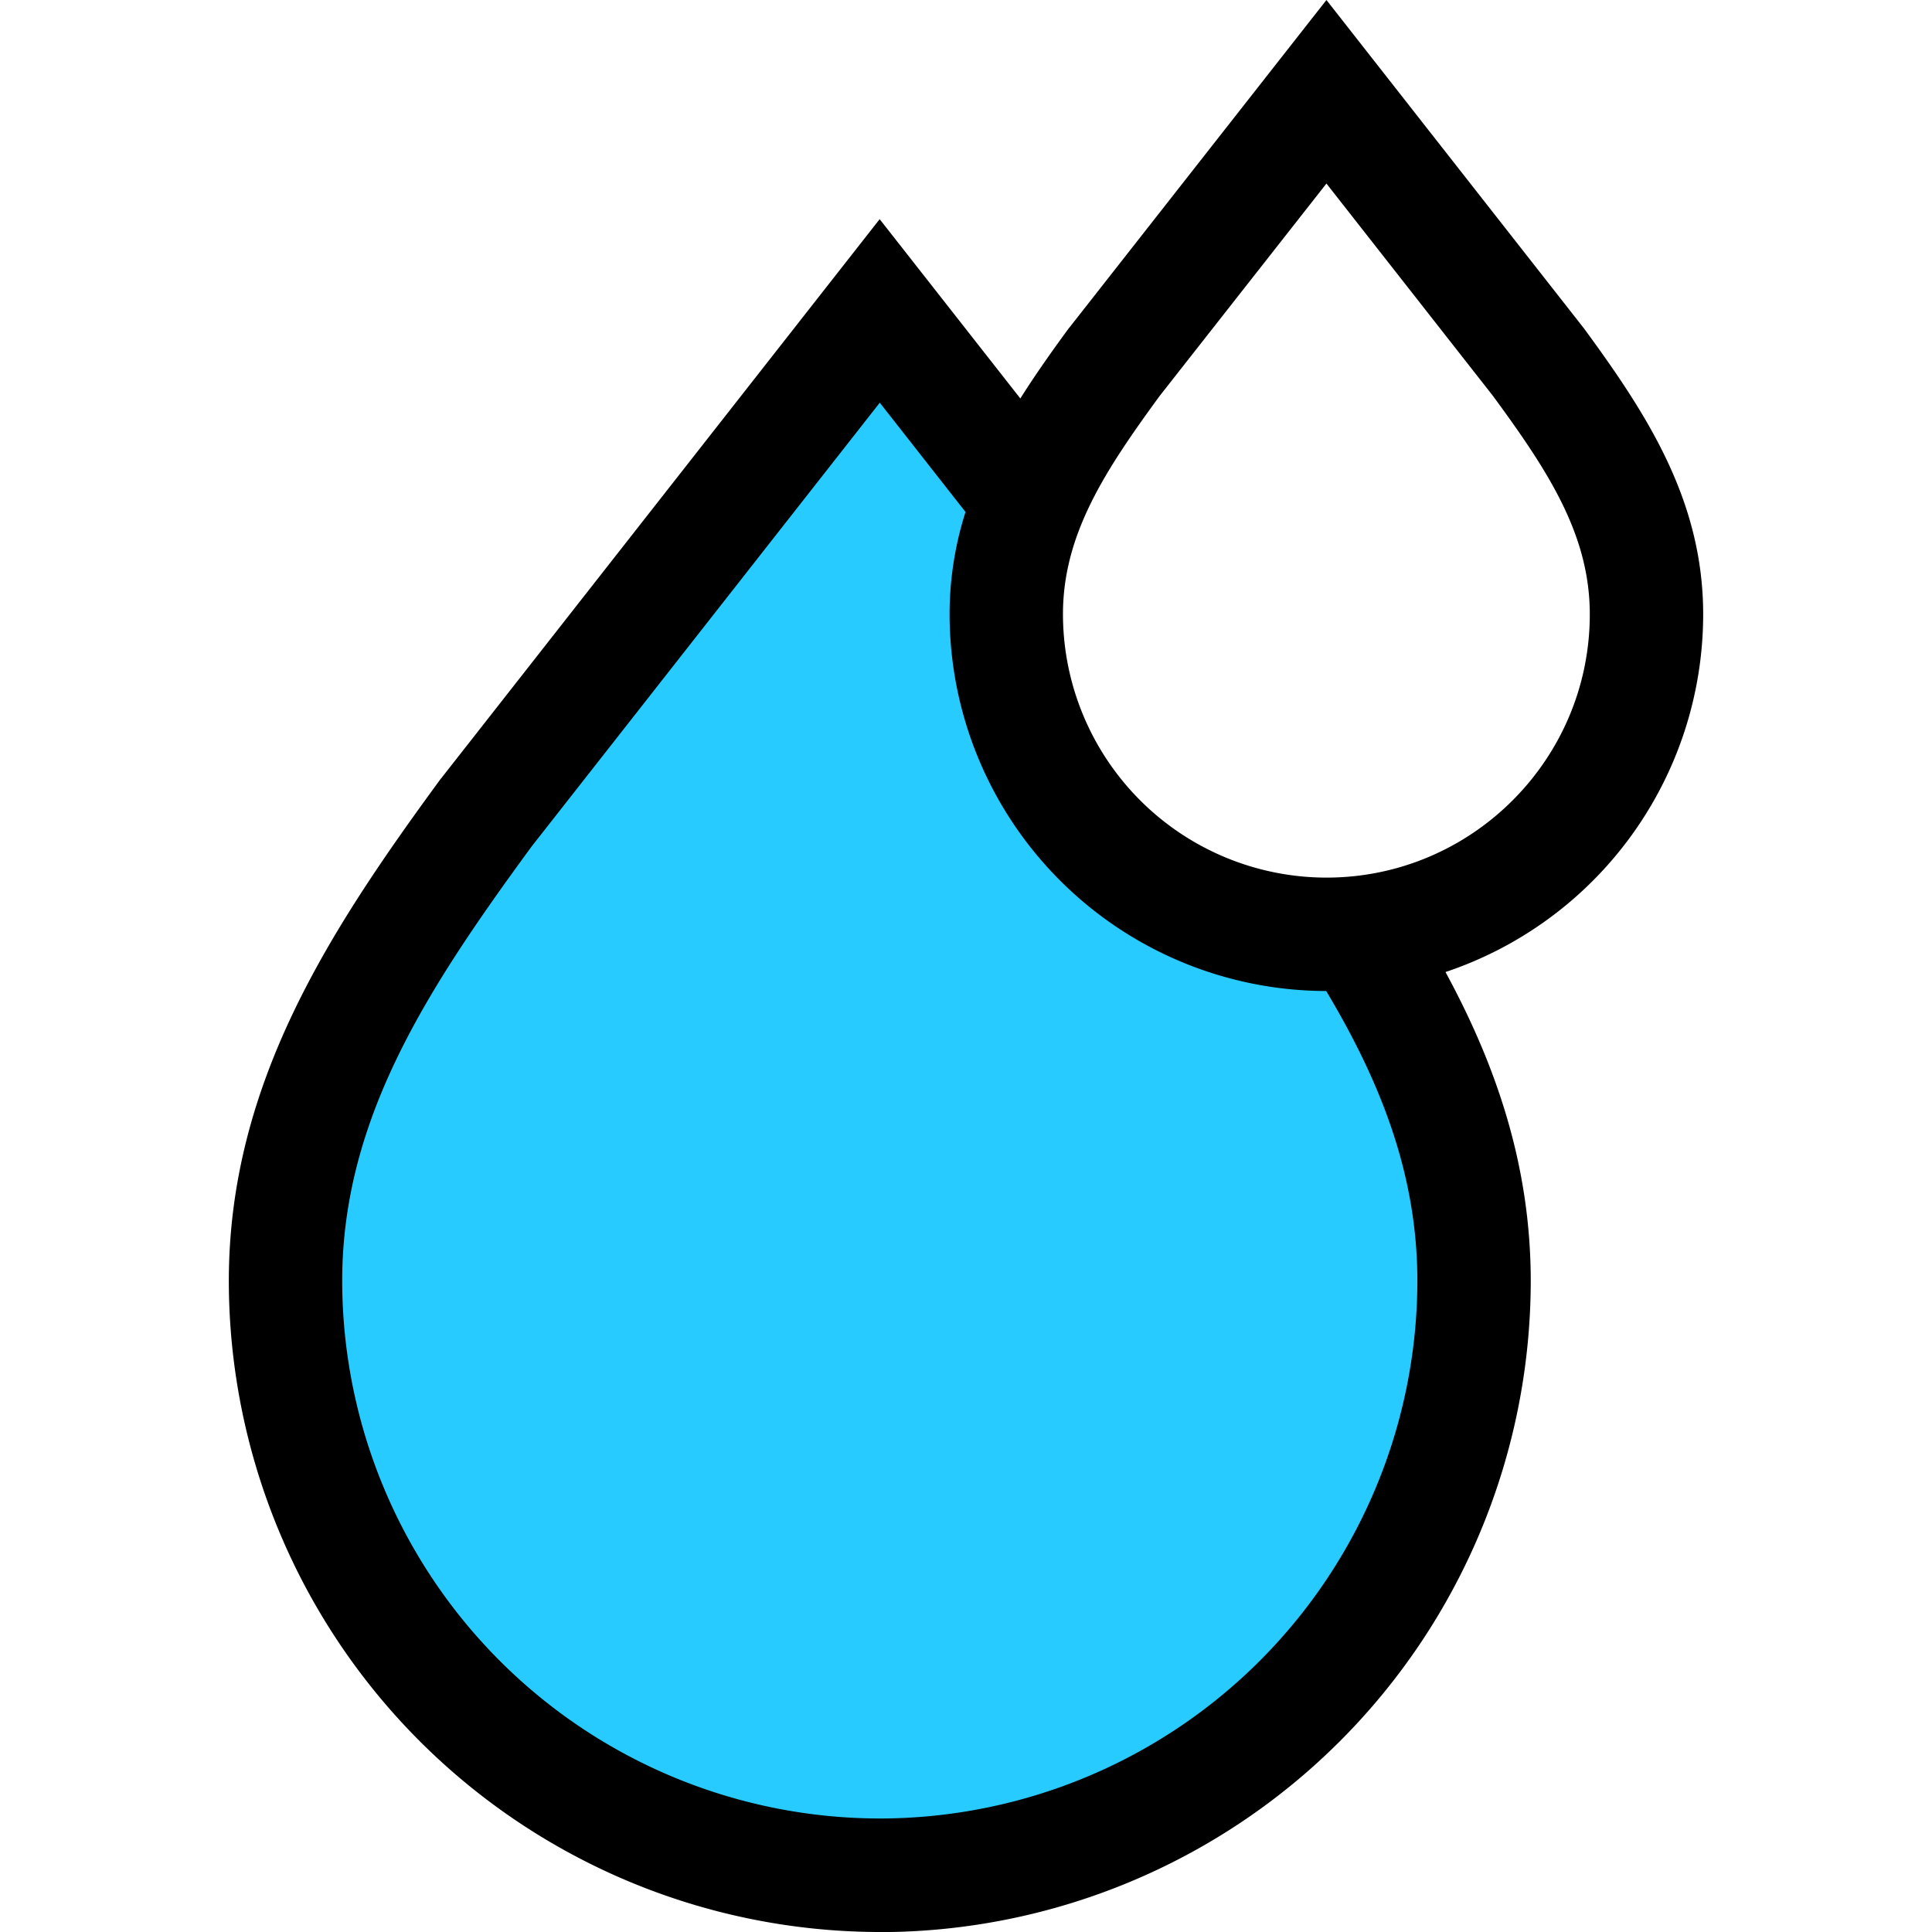 <svg width="16" height="16" viewBox="0 0 16 16" fill="none" xmlns="http://www.w3.org/2000/svg">
    <g clip-path="url(#akdero47la)">
        <path d="m8.318 4-1-1-3 3-2 3.5V11l1 2.5 2 2h3.5l1.5-1 1-1.5 1-3.5-1.5-2h-1l-1-1-.5-1.5V4z" fill="#28CBFF"/>
        <path d="M14.105 5.088c0-.944-.467-1.659-.987-2.368L10.985 0 8.86 2.708l-.01.012c-.14.191-.276.383-.4.58L7.285 1.815 3.659 6.439l-.01.012C2.725 7.712 1.895 8.98 1.895 10.61a5.397 5.397 0 0 0 5.37 5.39l.022.001a5.397 5.397 0 0 0 5.39-5.391c0-.954-.285-1.784-.706-2.56a3.126 3.126 0 0 0 2.134-2.961zM7.307 15.06h-.021a4.457 4.457 0 0 1-4.452-4.452c0-1.345.71-2.425 1.568-3.597l2.884-3.676.71.905a2.796 2.796 0 0 0-.132.847 3.124 3.124 0 0 0 3.1 3.12h.019c.45.753.755 1.52.755 2.401a4.457 4.457 0 0 1-4.431 4.452zm3.69-7.792h-.012a2.184 2.184 0 0 1-2.182-2.181c0-.66.347-1.187.8-1.807l1.382-1.76 1.38 1.76c.455.62.801 1.147.801 1.807 0 1.199-.972 2.175-2.17 2.181z" fill="#000"/>
    </g>
    <defs>
        <clipPath id="akdero47la">
            <path fill="#fff" d="M0 0h16v16H0z"/>
        </clipPath>
    </defs>
</svg>
